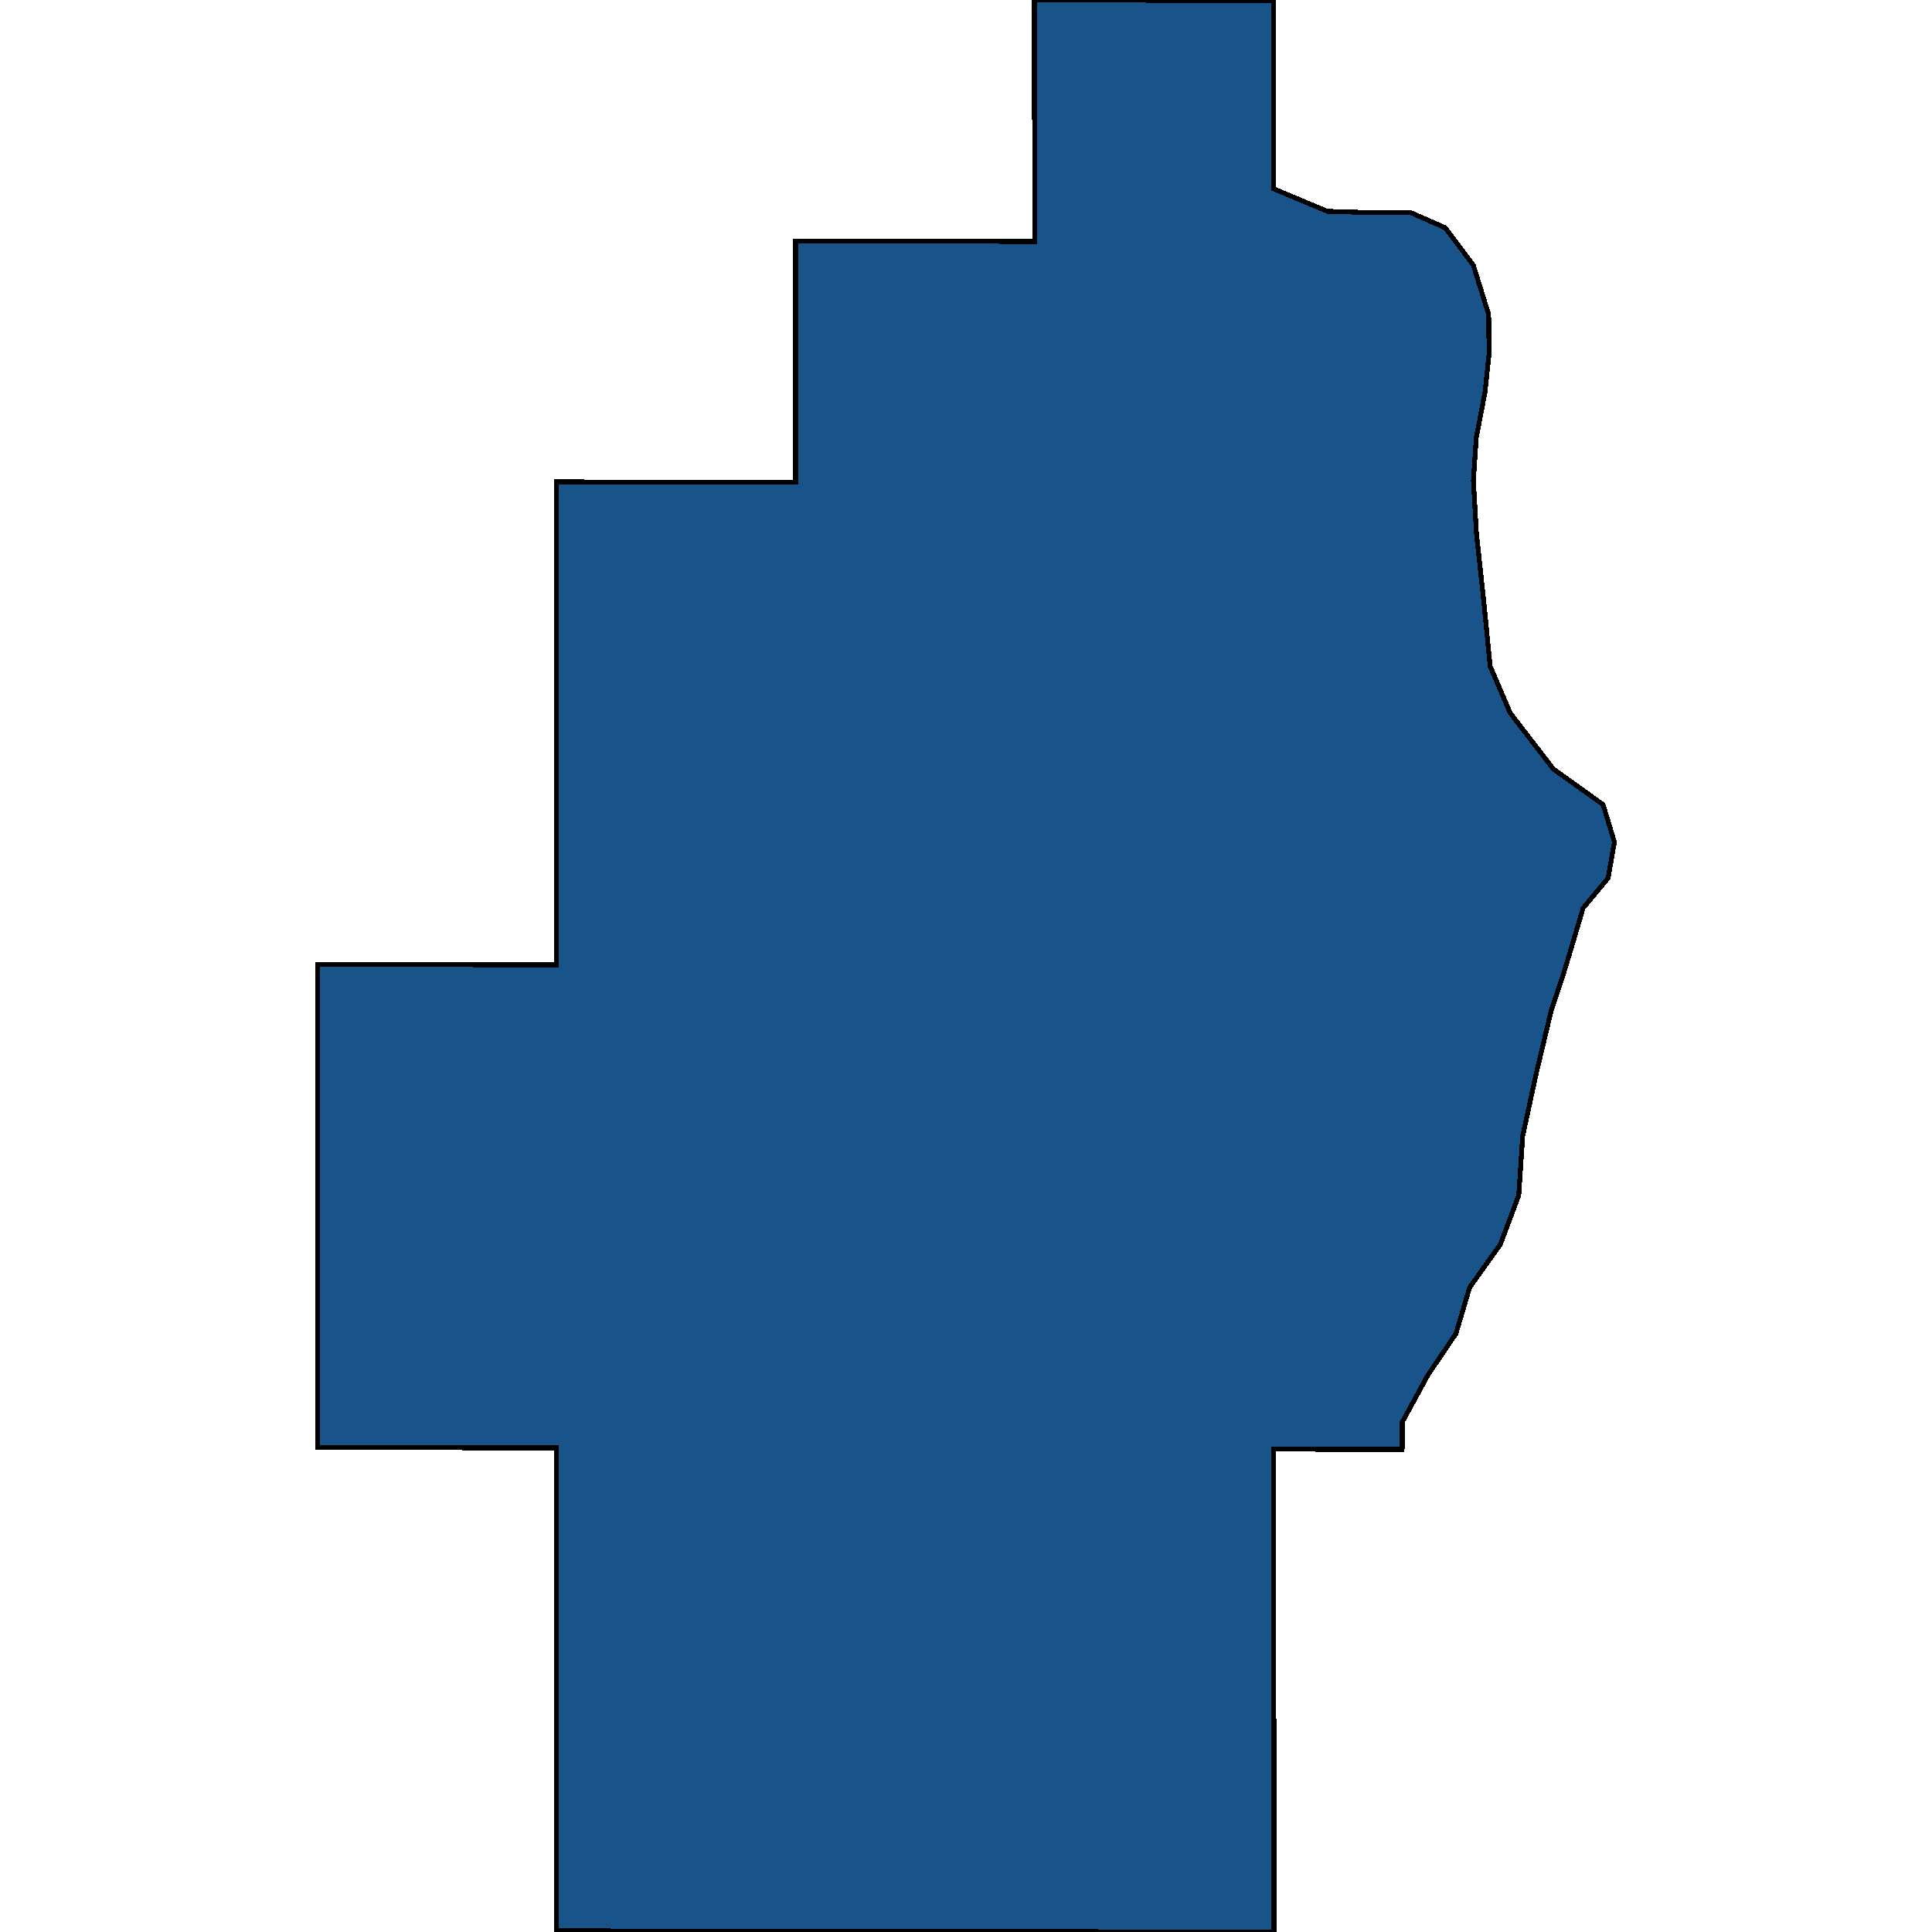 <svg xmlns="http://www.w3.org/2000/svg" width="400" height="400"><path style="stroke: black; fill: #18548a; shape-rendering: crispEdges; stroke-width: 1px;" d="M274.816,43.74L282.669,43.992L291.943,43.964L299.211,47.145L305.045,54.924L308.215,65.116L308.291,73.304L307.463,81.149L305.639,90.671L305.052,99.495L305.677,110.364L307.22,124.665L308.515,137.909L312.647,147.577L321.612,159.222L331.896,166.575L334.248,174.328L332.948,181.785L327.76,188.034L324.148,200.207L321.142,209.313L318.06,222.263L315.263,235.18L314.436,247.48L310.643,257.62L304.271,266.571L301.437,276.116L295.612,284.728L290.327,294.436L290.3,300.093L263.725,300.043L263.753,400L227.049,399.939L164.748,399.837L140.244,399.801L115.247,399.762L115.245,299.774L65.752,299.686L65.762,199.676L115.247,199.773L115.247,99.766L164.721,99.88L164.716,49.879L214.185,49.997L214.176,0L263.64,0.127L263.651,39.073Z"></path></svg>